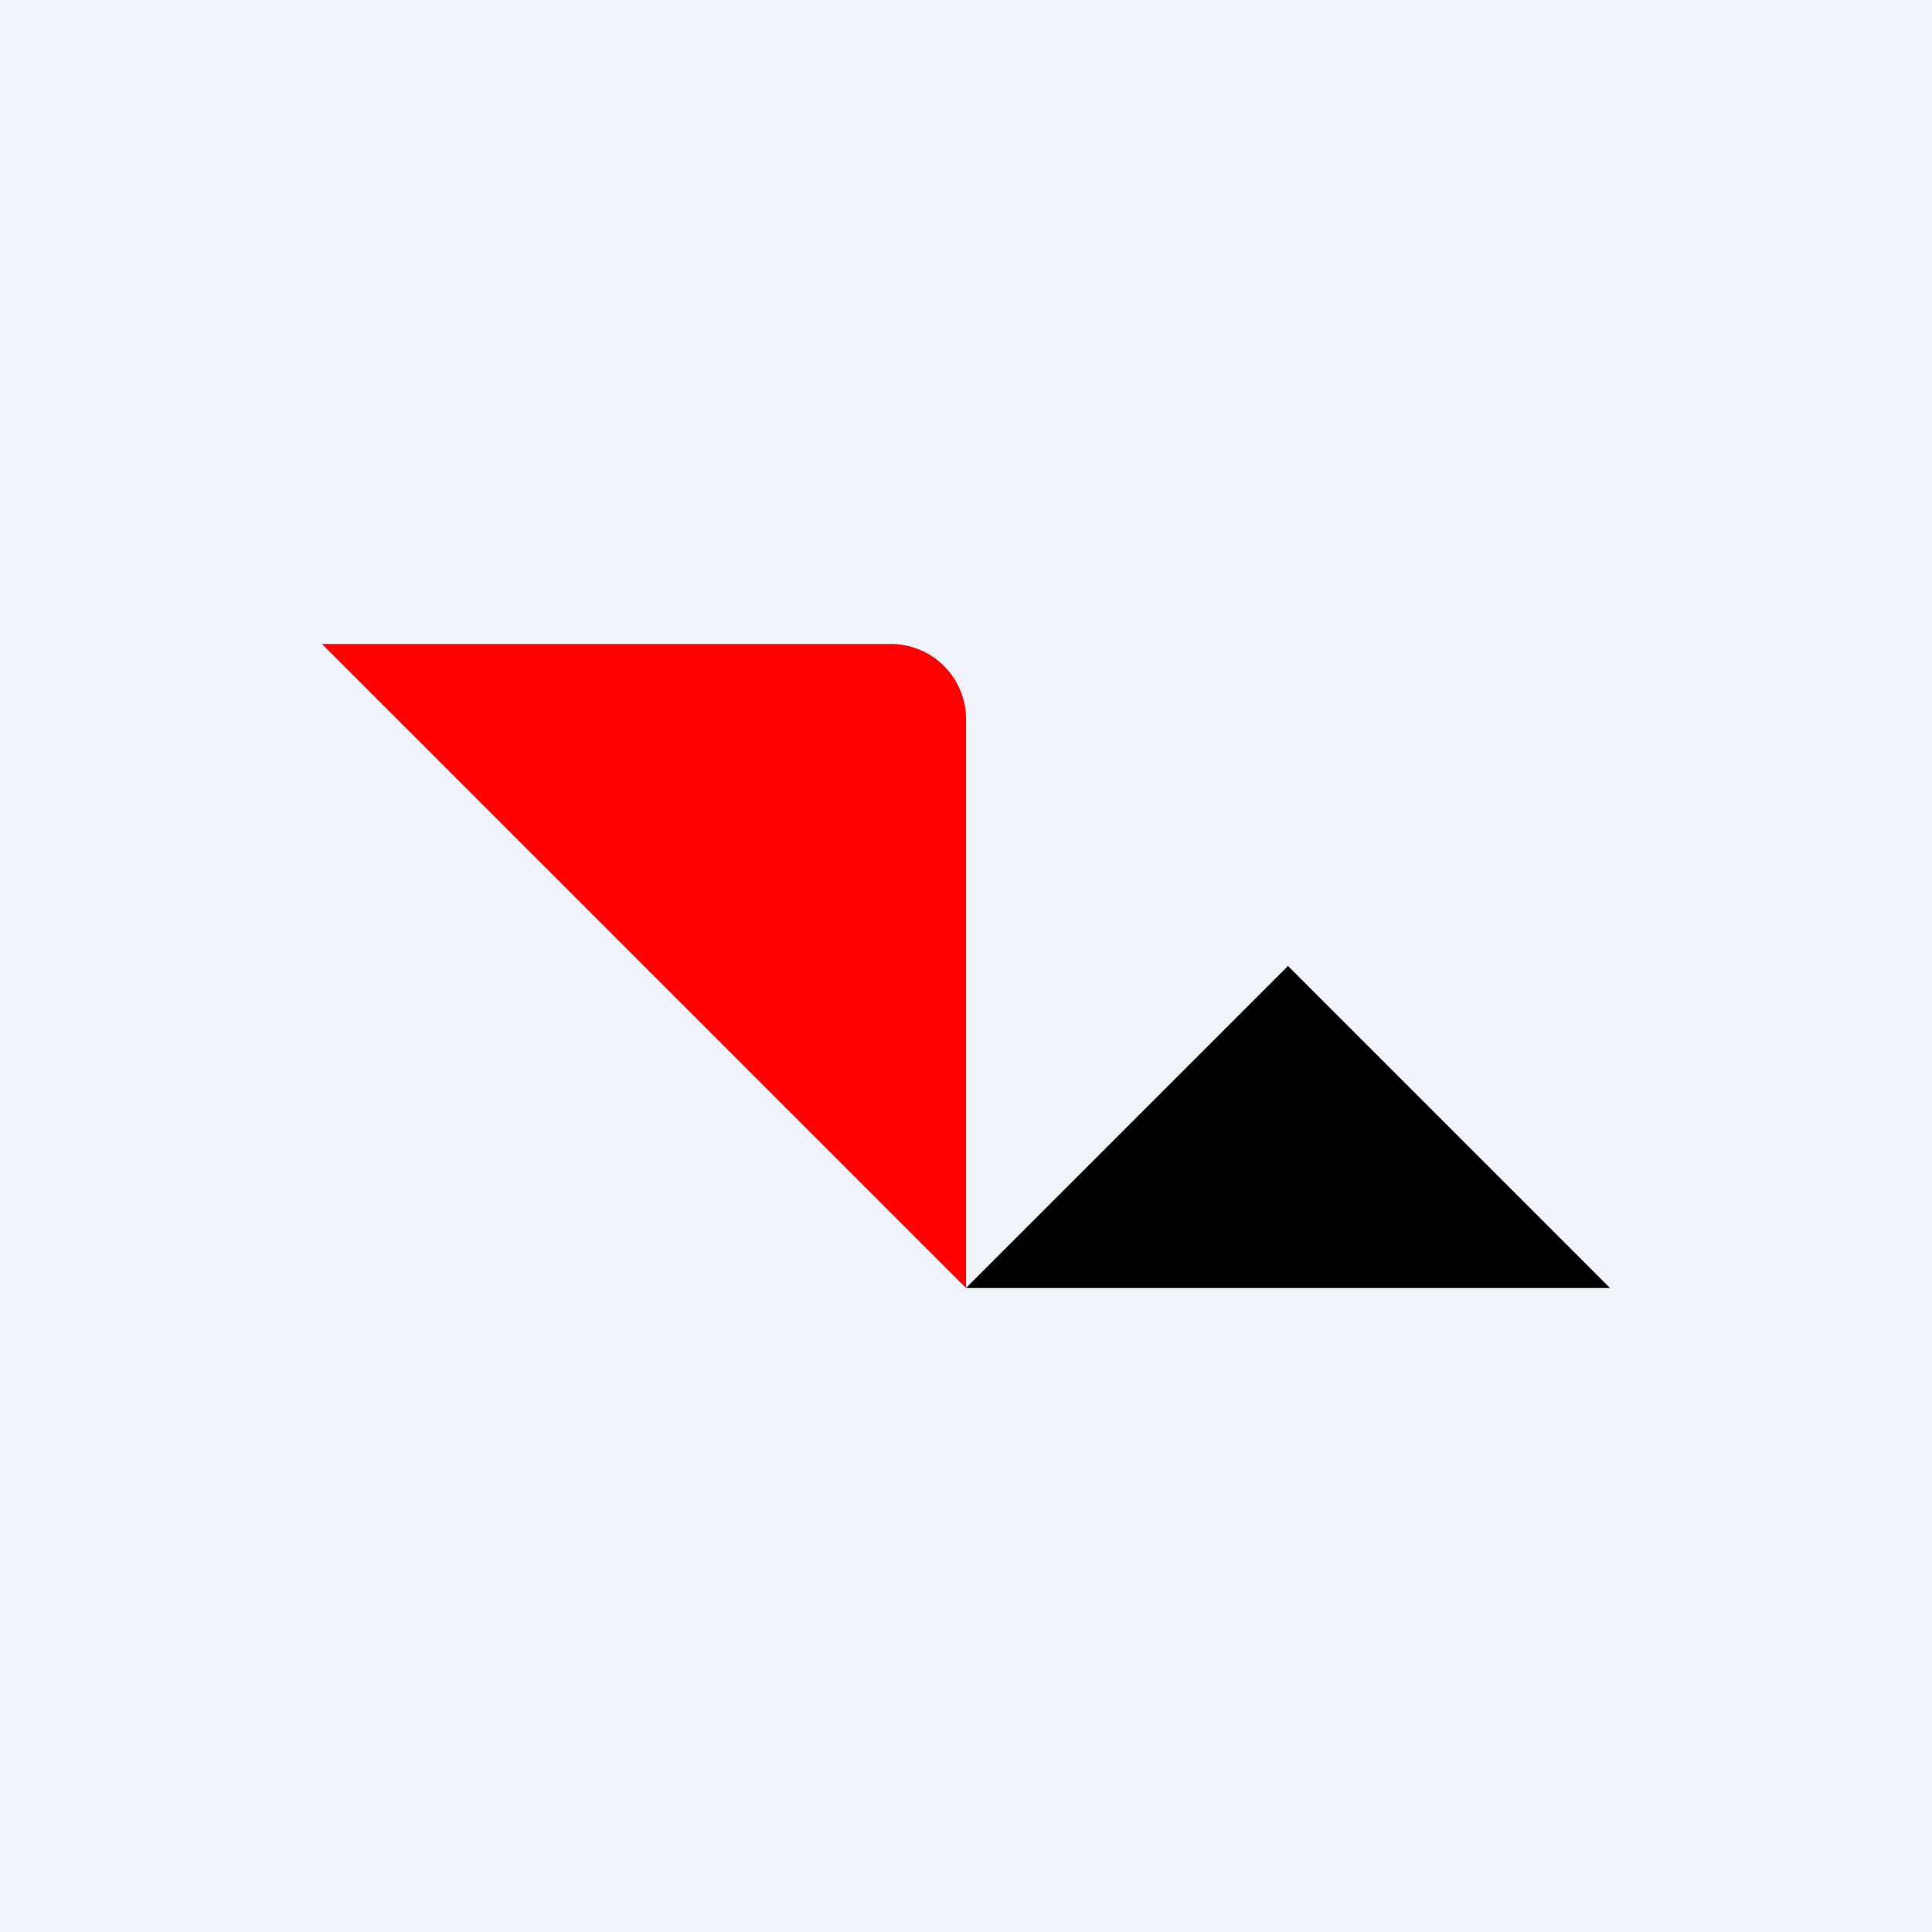 <!-- by TradingView --><svg width="18" height="18" viewBox="0 0 18 18" xmlns="http://www.w3.org/2000/svg"><path fill="#F0F3FA" d="M0 0h18v18H0z"/><path d="M3 6h5.31a.7.7 0 0 1 .69.7V12L3 6Z" fill="#FE0000"/><path d="m12 9 3 3H9l3-3Z"/></svg>